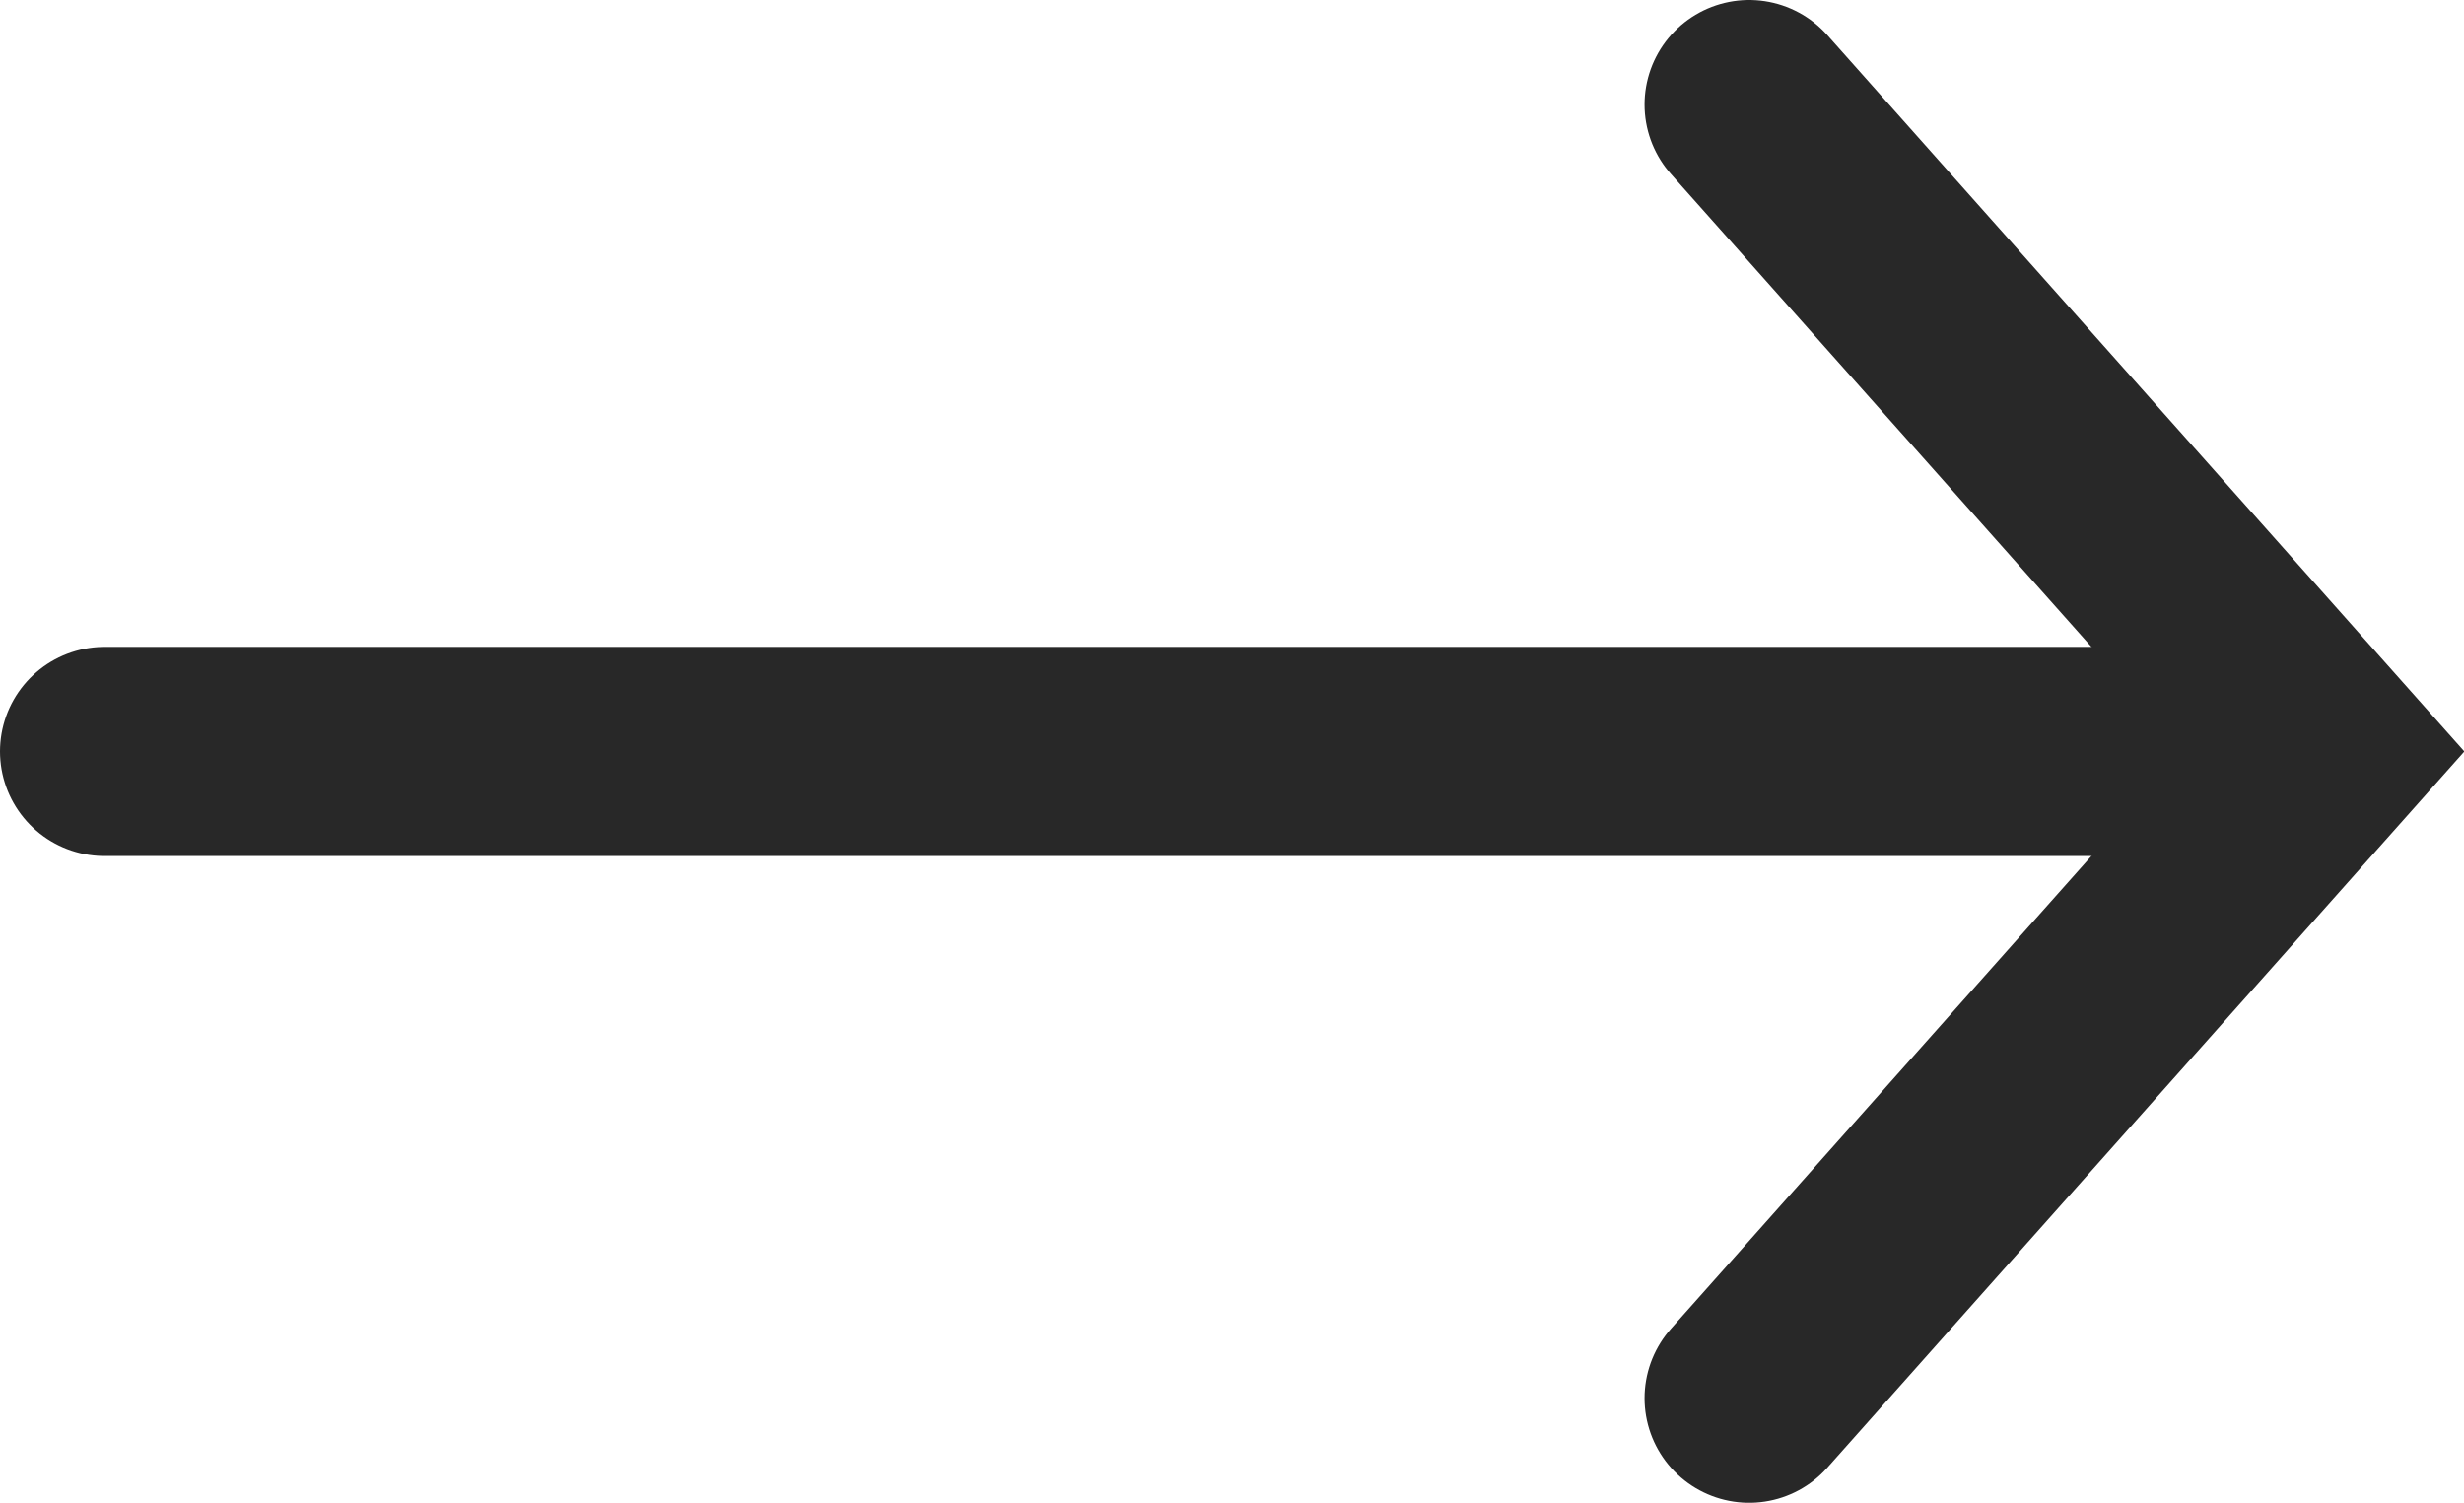 <svg xmlns="http://www.w3.org/2000/svg" width="23.559" height="14.369" viewBox="0 0 23.559 14.369">
  <g id="Group_2548" data-name="Group 2548" transform="translate(2.414 1)">
    <line id="Line_1046" data-name="Line 1046" x2="19.126" transform="translate(-1.414 6.185)" fill="none" stroke="#282828" stroke-linecap="round" stroke-miterlimit="10" stroke-width="2"/>
    <path id="Path_1207" data-name="Path 1207" d="M0,0,5.5,6.185,0,12.369" transform="translate(14.31)" fill="none" stroke="#282828" stroke-linecap="round" stroke-miterlimit="10" stroke-width="2"/>
  </g>
</svg>

